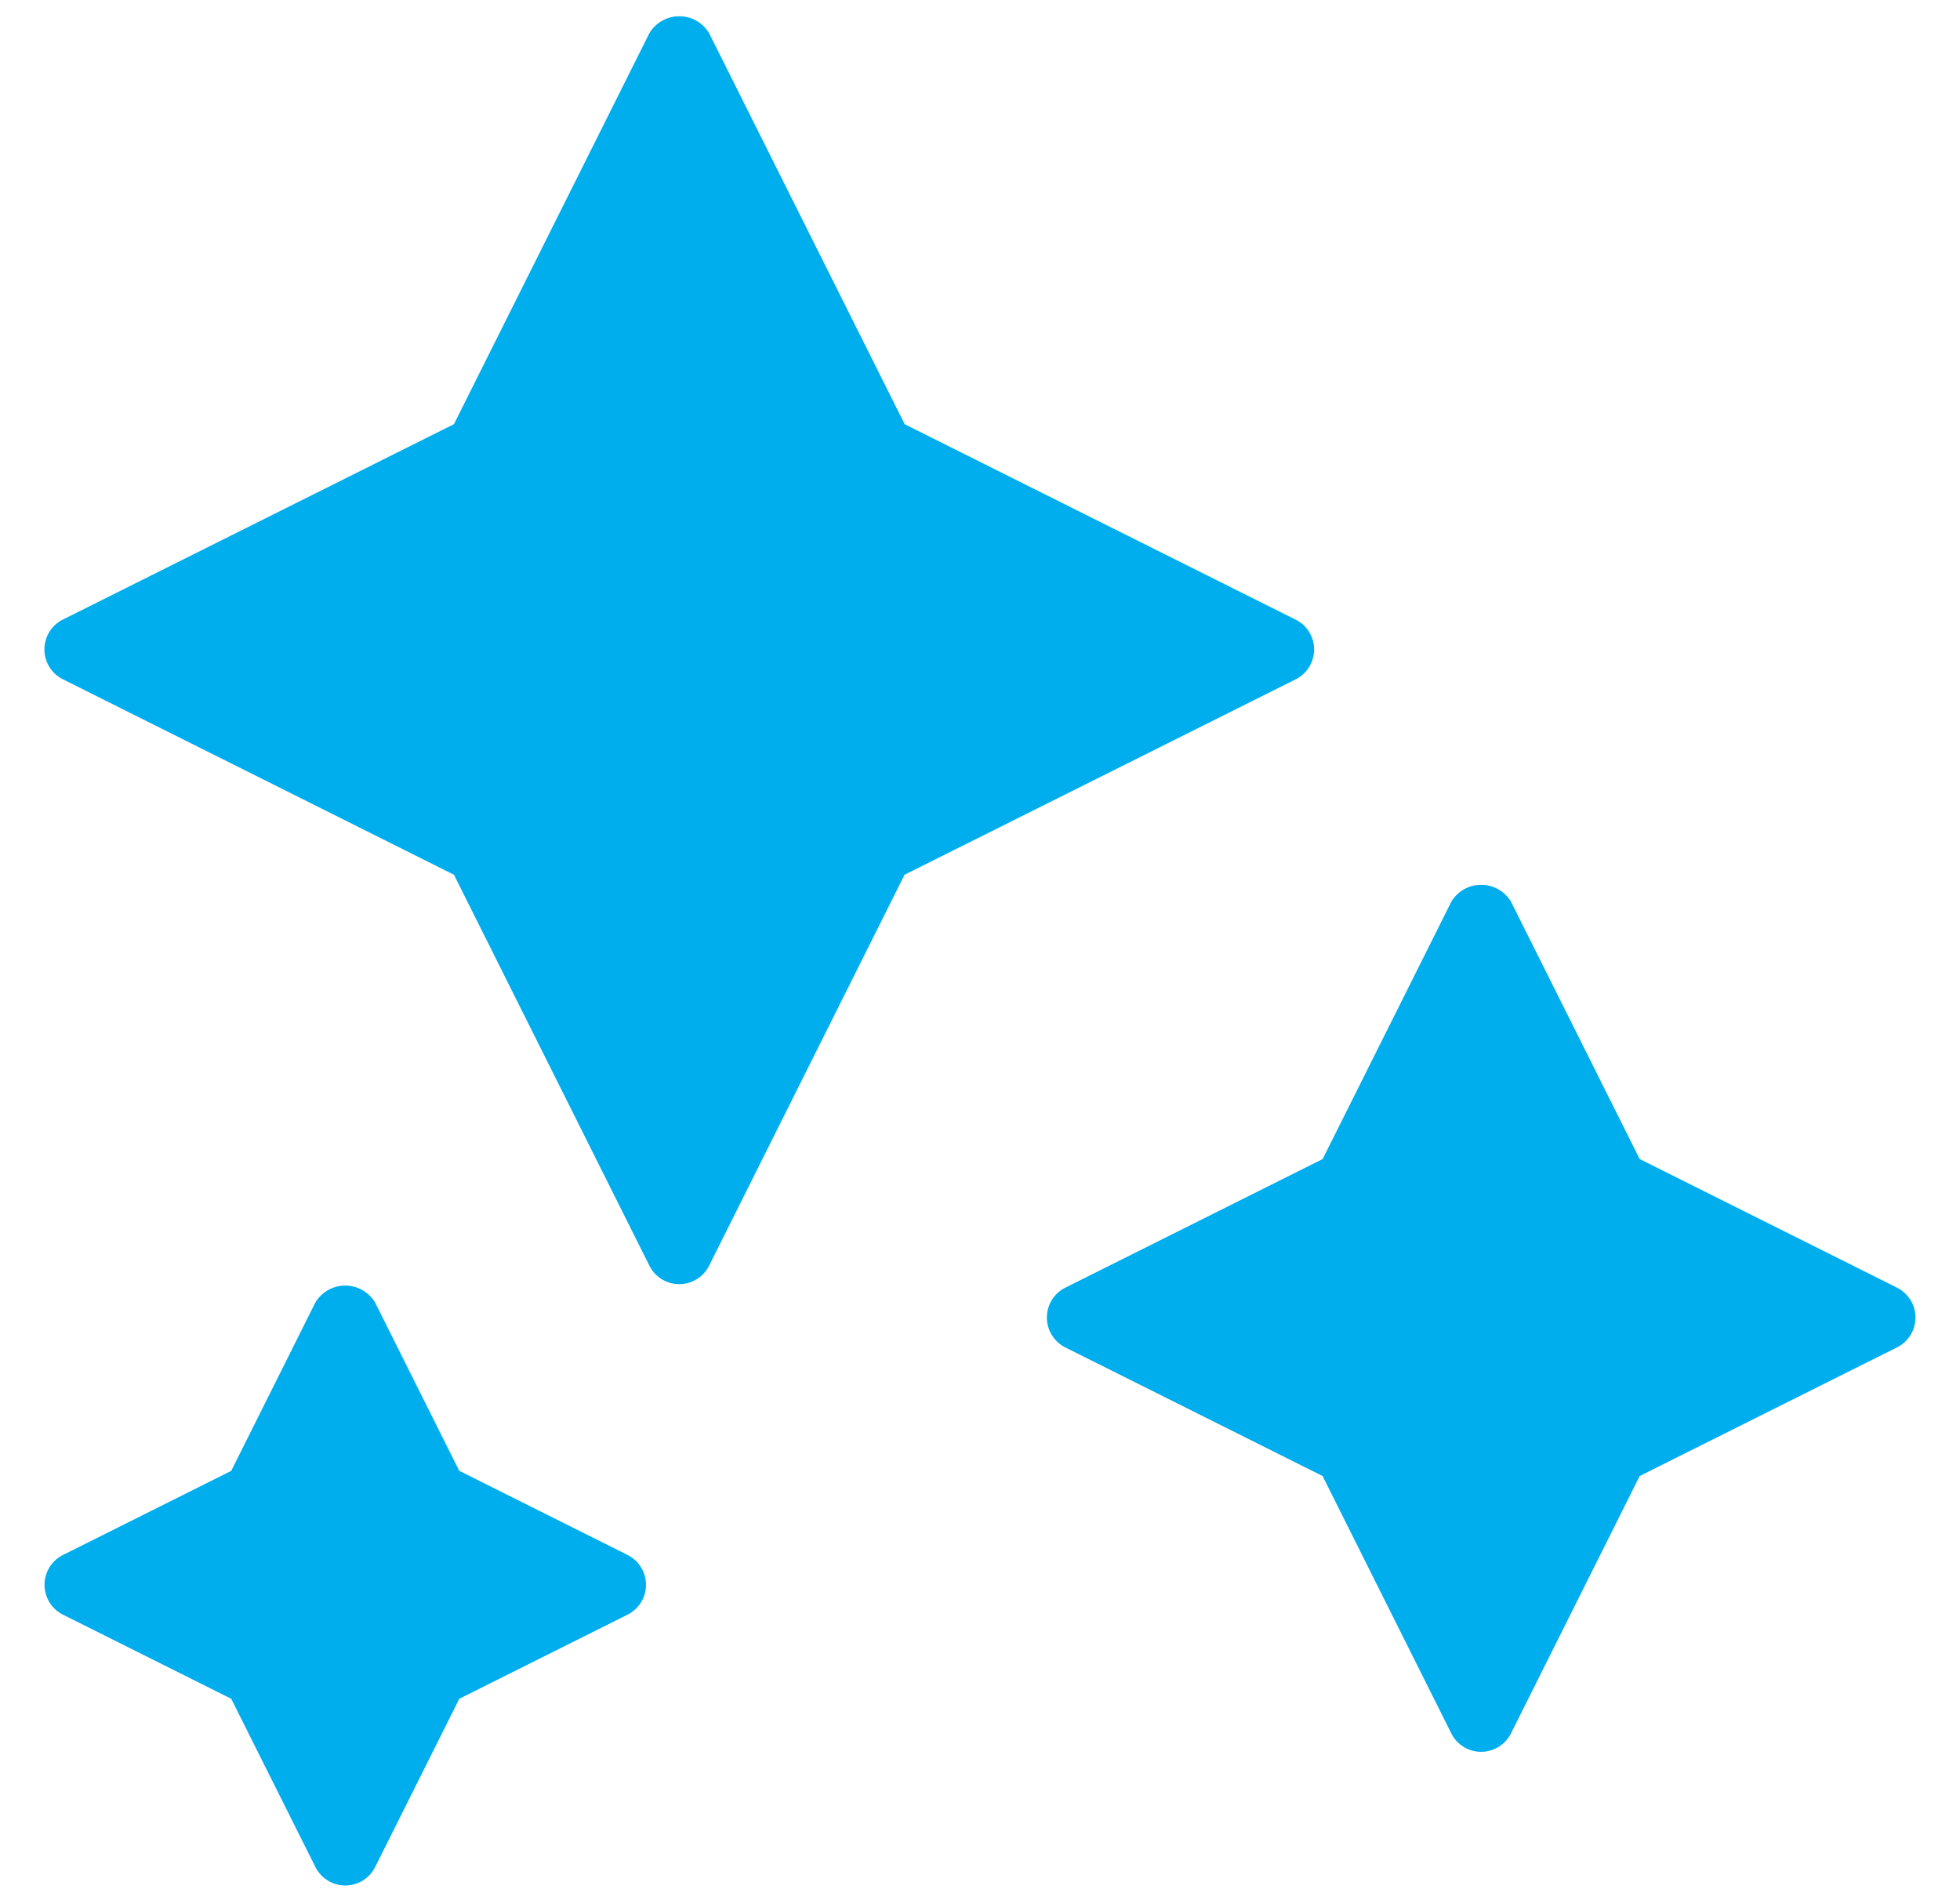 <svg width="33" height="32" fill="none" xmlns="http://www.w3.org/2000/svg"><path d="m10.564 26.185-2.832-1.416-1.416-2.833a.586.586 0 0 0-1.007 0L3.893 24.77l-2.832 1.416a.562.562 0 0 0 0 1.006l2.832 1.416L5.31 31.44a.562.562 0 0 0 1.007 0l1.416-2.832 2.832-1.416a.562.562 0 0 0 0-1.006Zm21.376-4.5-4.333-2.166-2.166-4.333a.586.586 0 0 0-1.006 0l-2.166 4.333-4.333 2.166a.563.563 0 0 0 0 1.006l4.332 2.166 2.166 4.332a.562.562 0 0 0 1.007 0l2.166-4.332 4.332-2.166a.562.562 0 0 0 0-1.006Zm-10.126-11.25-6.582-3.291L11.94.56a.586.586 0 0 0-1.007 0l-3.29 6.583-6.583 3.29a.562.562 0 0 0 0 1.007l6.583 3.291 3.29 6.582a.562.562 0 0 0 1.007 0l3.29-6.582 6.583-3.29a.562.562 0 0 0 0-1.007Z" fill="#00AEEE"/></svg>